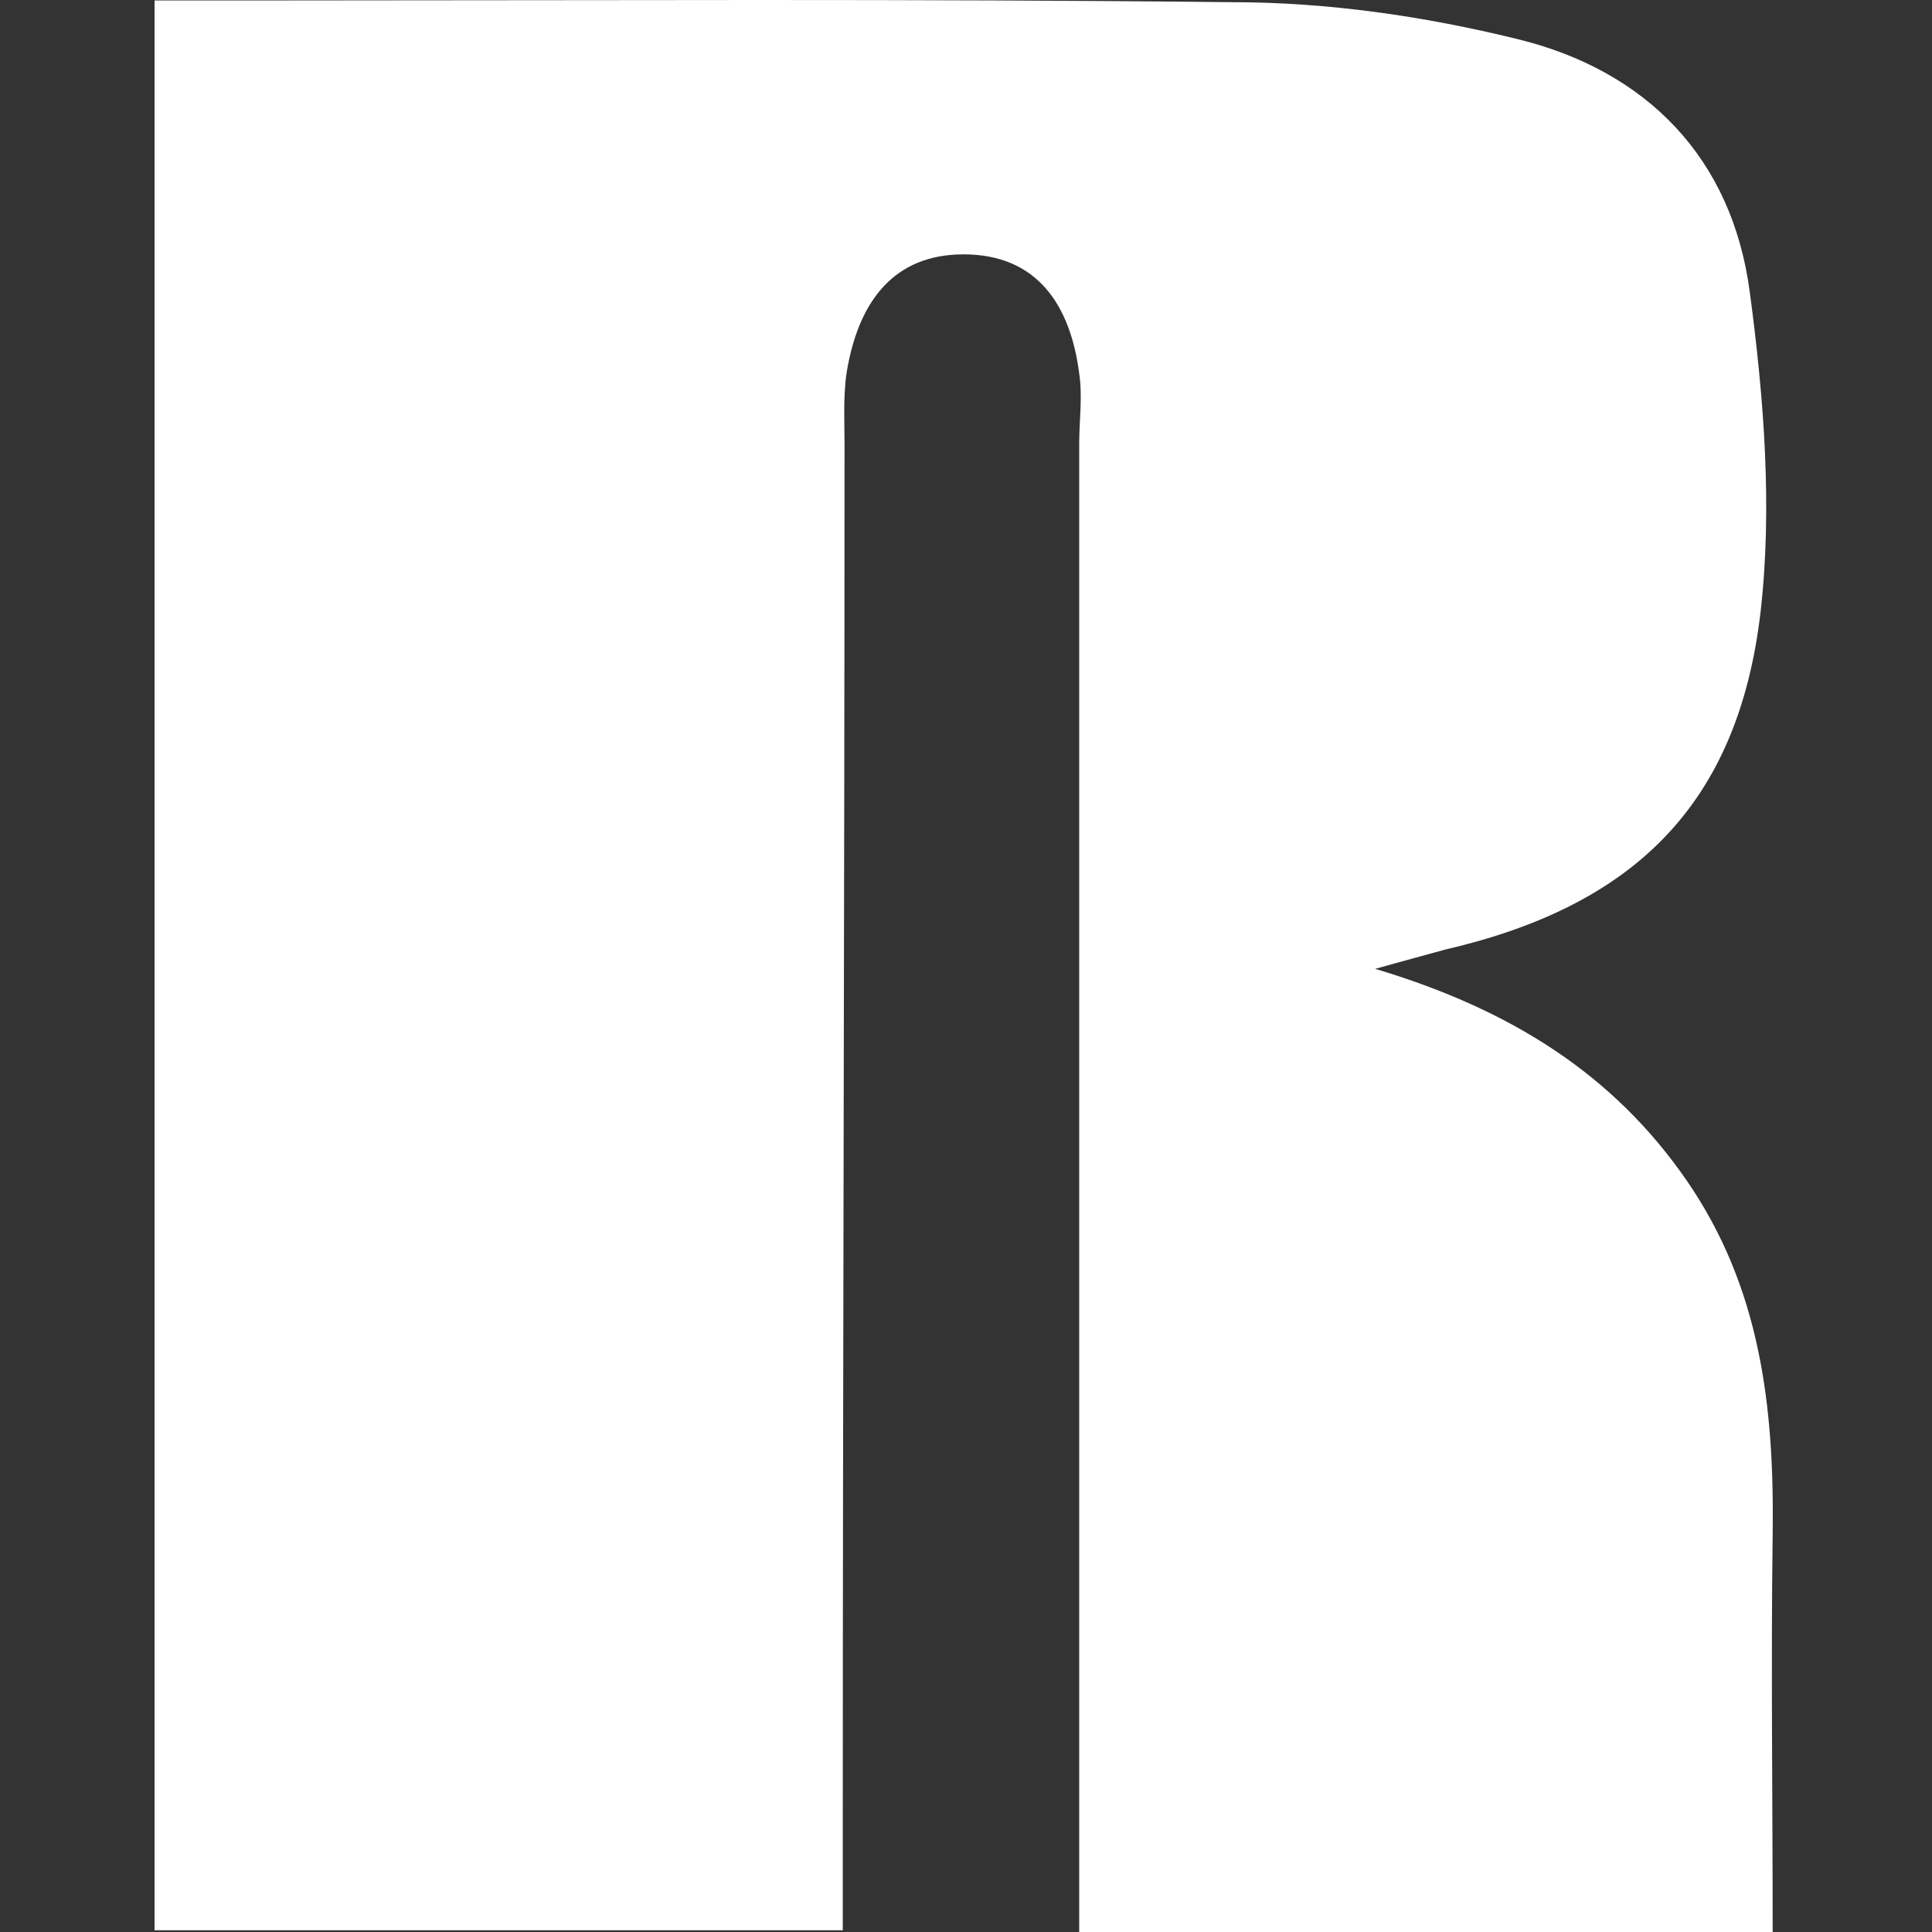 <svg width="100" height="100" viewBox="0 0 100 100" fill="none" xmlns="http://www.w3.org/2000/svg">
<rect x="0" y="0" width="100" height="100" fill="#333333" stroke="none"/>
<path d="M87.311 61.115C83.504 55.586 78.156 52.232 71.177 50.147C72.808 49.694 73.806 49.422 74.803 49.15C84.592 46.884 89.94 41.627 91.118 31.747C91.752 26.309 91.299 20.598 90.574 15.16C89.668 8.18 85.226 3.648 78.519 2.017C73.715 0.838 68.73 0.113 63.744 0.113C47.429 -0.068 31.023 0.023 14.617 0.023H8V1.835V88.398V99.909H8.272H14.798H43.622V94.471C43.622 70.632 43.713 46.794 43.713 22.955C43.713 21.595 43.622 20.236 43.894 18.876C44.528 15.613 46.251 13.166 49.876 13.166C53.683 13.166 55.405 15.794 55.859 19.329C56.04 20.508 55.859 21.777 55.859 22.955C55.859 42.443 55.859 61.931 55.859 81.418V100H91.753C91.753 92.93 91.662 86.222 91.753 79.424C91.843 72.808 91.118 66.644 87.311 61.115Z" fill="white"/>
</svg>
